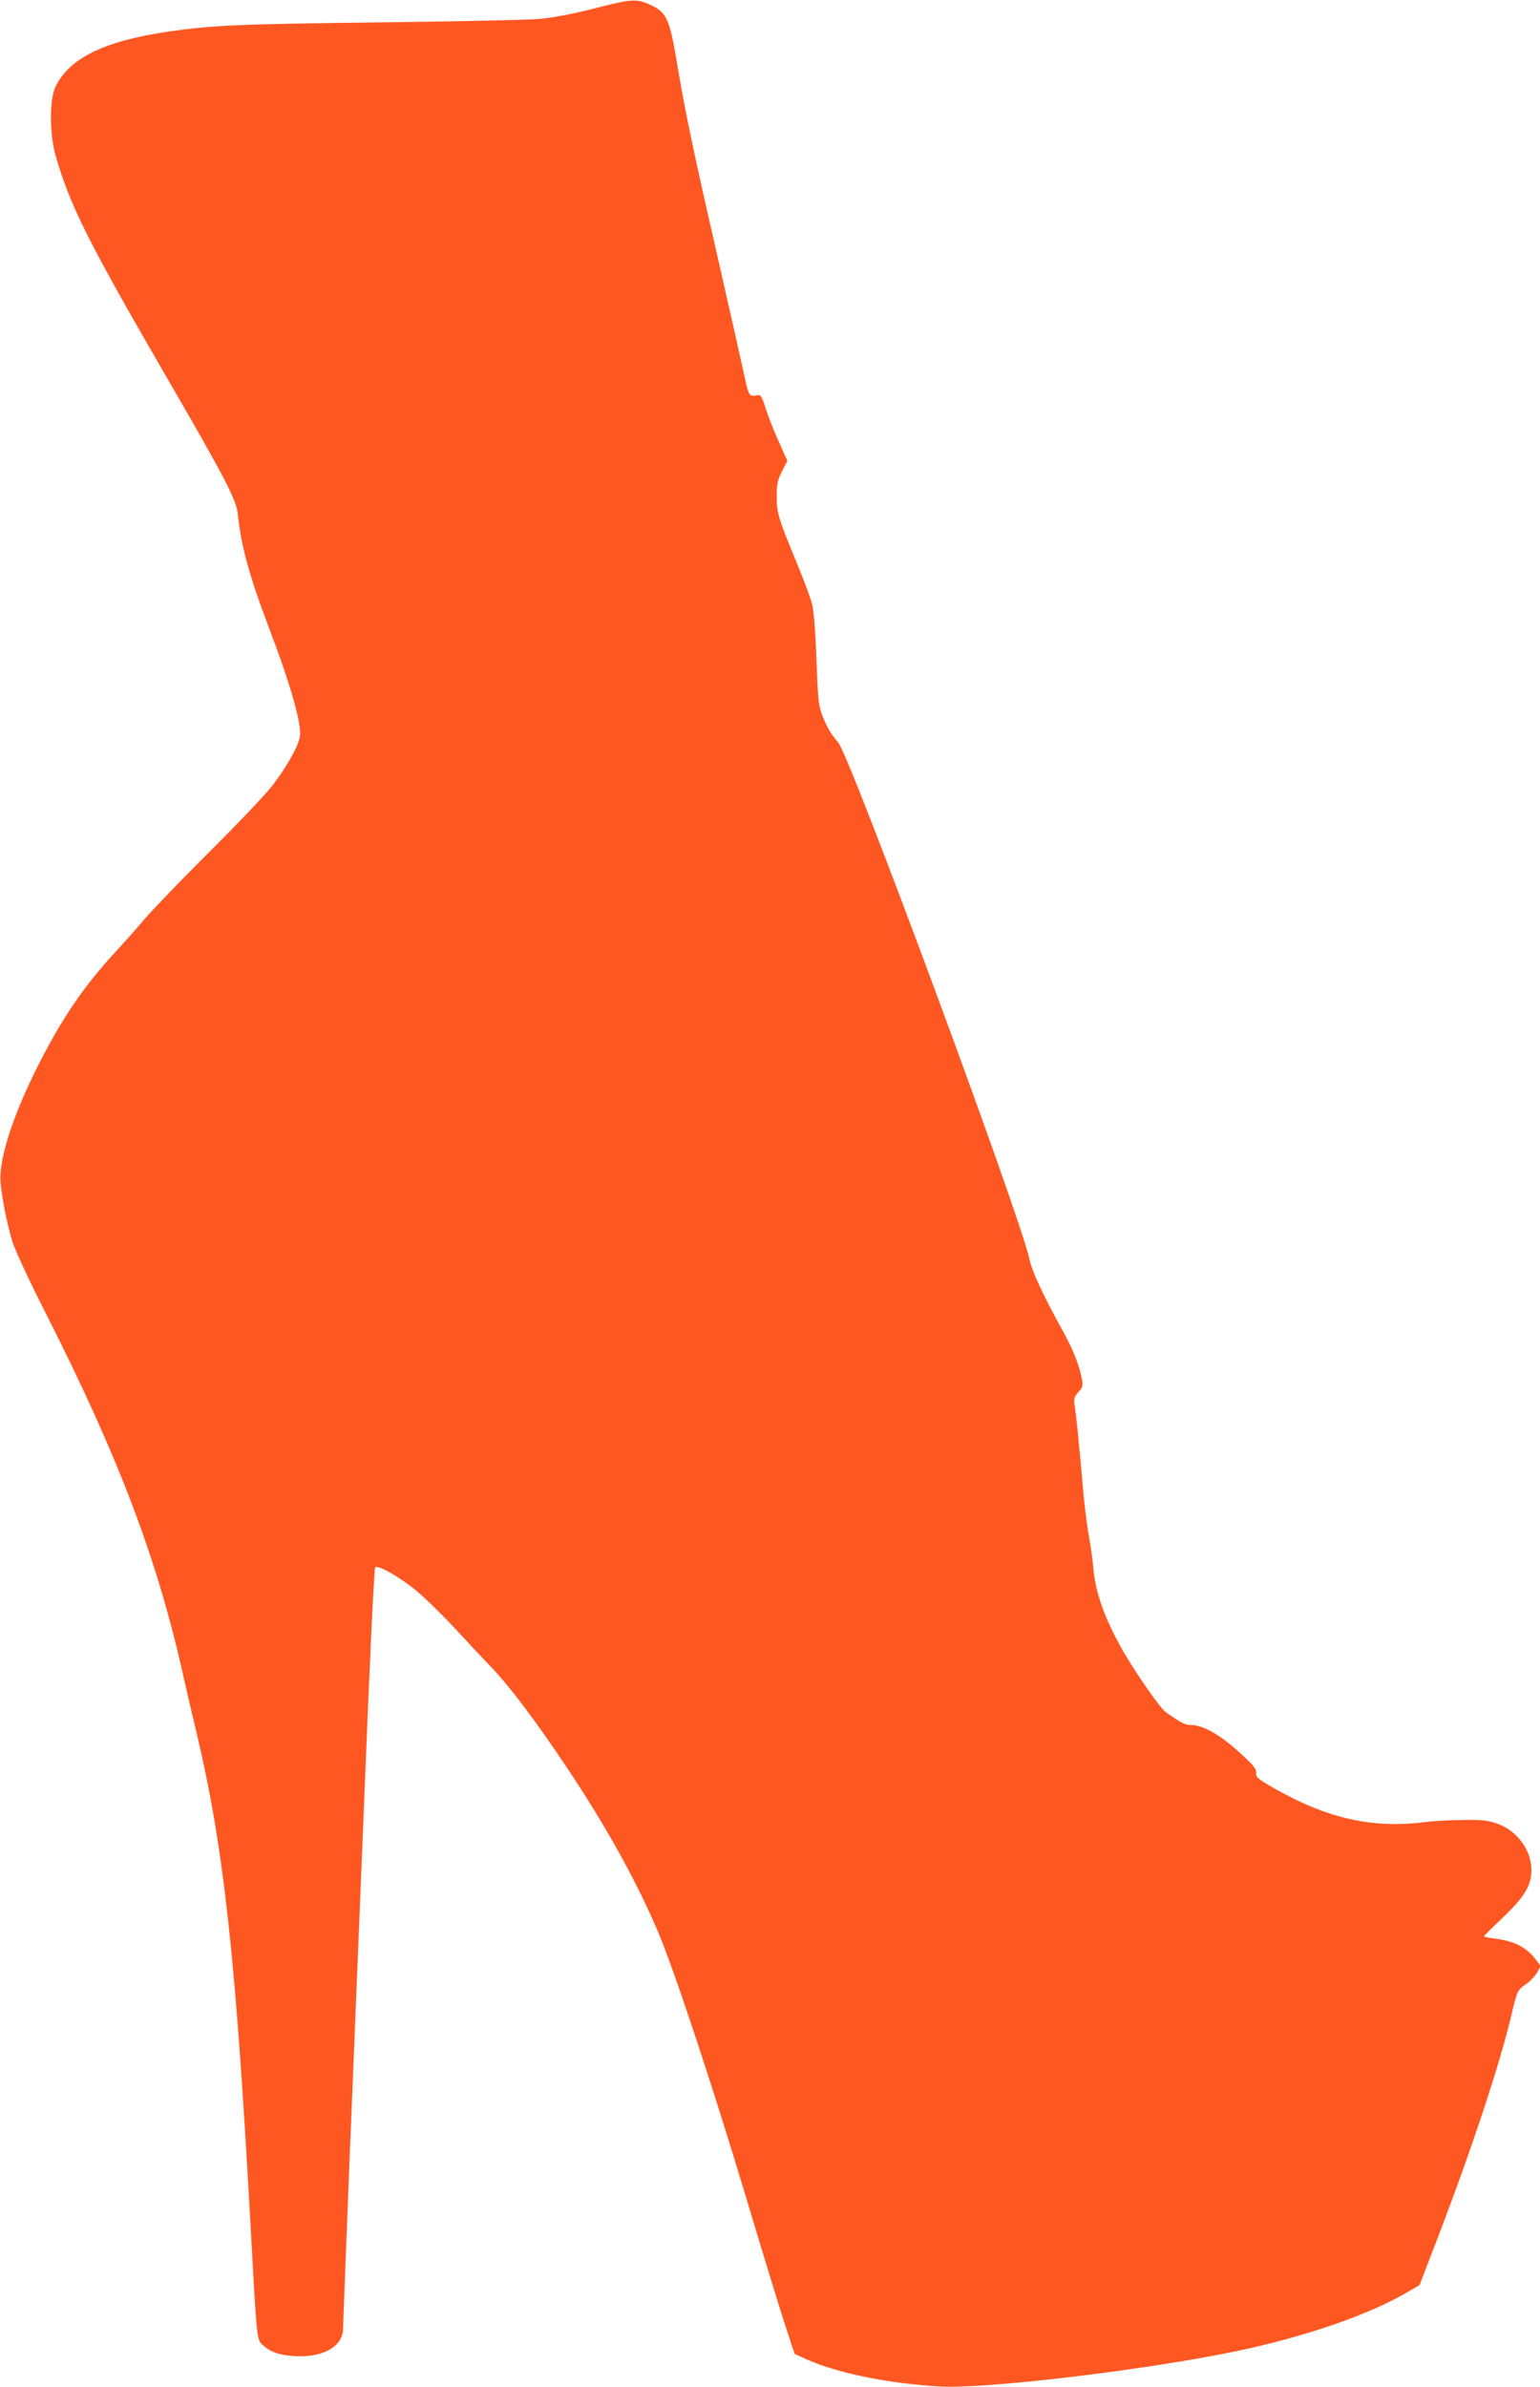 <?xml version="1.0" standalone="no"?>
<!DOCTYPE svg PUBLIC "-//W3C//DTD SVG 20010904//EN"
 "http://www.w3.org/TR/2001/REC-SVG-20010904/DTD/svg10.dtd">
<svg version="1.0" xmlns="http://www.w3.org/2000/svg"
 width="826pt" height="1280pt" viewBox="0 0 826 1280"
 preserveAspectRatio="xMidYMid meet">
<g transform="translate(0,1280) scale(0.1,-0.1)"
fill="#ff5722" stroke="none">
<path d="M3185 12754 c-105 -27 -214 -48 -285 -55 -63 -6 -450 -14 -860 -19
-757 -9 -900 -15 -1141 -50 -344 -51 -531 -144 -603 -299 -31 -67 -30 -254 2
-365 77 -267 173 -460 594 -1186 311 -536 375 -659 383 -733 18 -175 63 -338
167 -612 107 -280 168 -486 168 -570 0 -47 -56 -153 -146 -274 -31 -42 -183
-202 -338 -356 -155 -154 -313 -319 -352 -365 -39 -47 -111 -127 -159 -179
-158 -172 -270 -333 -391 -566 -148 -284 -232 -538 -221 -665 8 -90 36 -229
64 -320 16 -48 93 -215 180 -385 390 -770 597 -1315 737 -1945 19 -85 51 -222
71 -305 144 -606 209 -1198 285 -2570 40 -725 35 -678 76 -715 43 -38 101 -54
194 -55 136 0 230 59 230 148 0 23 16 420 34 882 19 462 56 1369 82 2015 25
646 51 1179 56 1185 14 15 121 -45 214 -119 45 -36 134 -123 200 -193 65 -70
161 -173 214 -228 99 -105 235 -285 405 -540 205 -307 369 -602 484 -873 85
-199 292 -823 476 -1436 85 -285 178 -588 206 -673 l51 -155 61 -28 c167 -75
435 -130 717 -147 245 -14 1088 86 1580 187 376 78 726 198 934 322 l60 35 63
164 c199 512 367 1013 432 1294 28 119 31 124 74 154 24 16 51 45 62 64 l19
35 -27 35 c-50 66 -116 99 -221 112 -31 4 -56 9 -56 12 0 3 44 47 98 98 118
112 155 173 156 254 1 107 -73 211 -180 251 -50 18 -78 22 -184 21 -69 -1
-159 -5 -200 -11 -288 -37 -533 18 -825 186 -78 45 -90 55 -87 76 2 20 -13 40
-67 90 -115 109 -213 167 -282 168 -33 0 -54 11 -136 69 -30 21 -154 199 -226
322 -100 175 -152 317 -163 454 -3 39 -14 115 -24 170 -10 55 -26 183 -34 285
-18 206 -34 367 -43 421 -4 29 0 41 21 64 22 23 25 34 20 64 -12 71 -45 158
-99 256 -111 201 -171 330 -184 395 -44 216 -962 2699 -1026 2770 -38 43 -61
83 -85 145 -20 53 -23 88 -31 299 -5 150 -14 260 -23 296 -8 31 -42 124 -76
206 -107 259 -113 281 -114 369 0 68 4 88 28 137 l29 57 -48 108 c-27 59 -58
140 -70 178 -18 58 -25 69 -41 66 -48 -9 -47 -10 -77 129 -16 74 -80 358 -142
630 -128 559 -171 764 -215 1029 -40 237 -55 268 -153 310 -66 28 -95 26 -292
-25z"/>
</g>
</svg>
